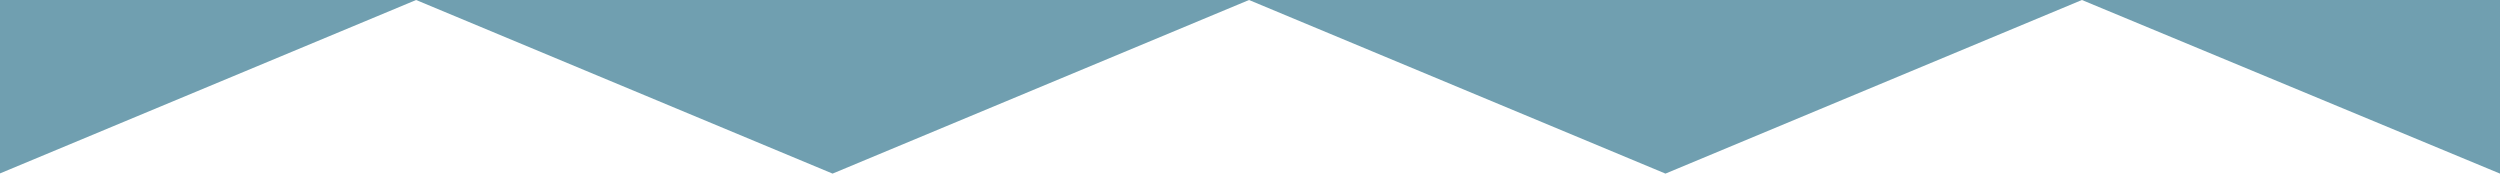 <svg xmlns="http://www.w3.org/2000/svg" width="1281.67" height="88.97" viewBox="0 0 1281.67 88.97" preserveAspectRatio="none">
  <title>main_sky</title>
  <path d="M853.83,89h0L640.33,0,426.83,89,213.33,0,0,88.9V0H1281.67V89L1067.33,0,853.83,89Z" style="fill: #709fb0"/>
</svg>
